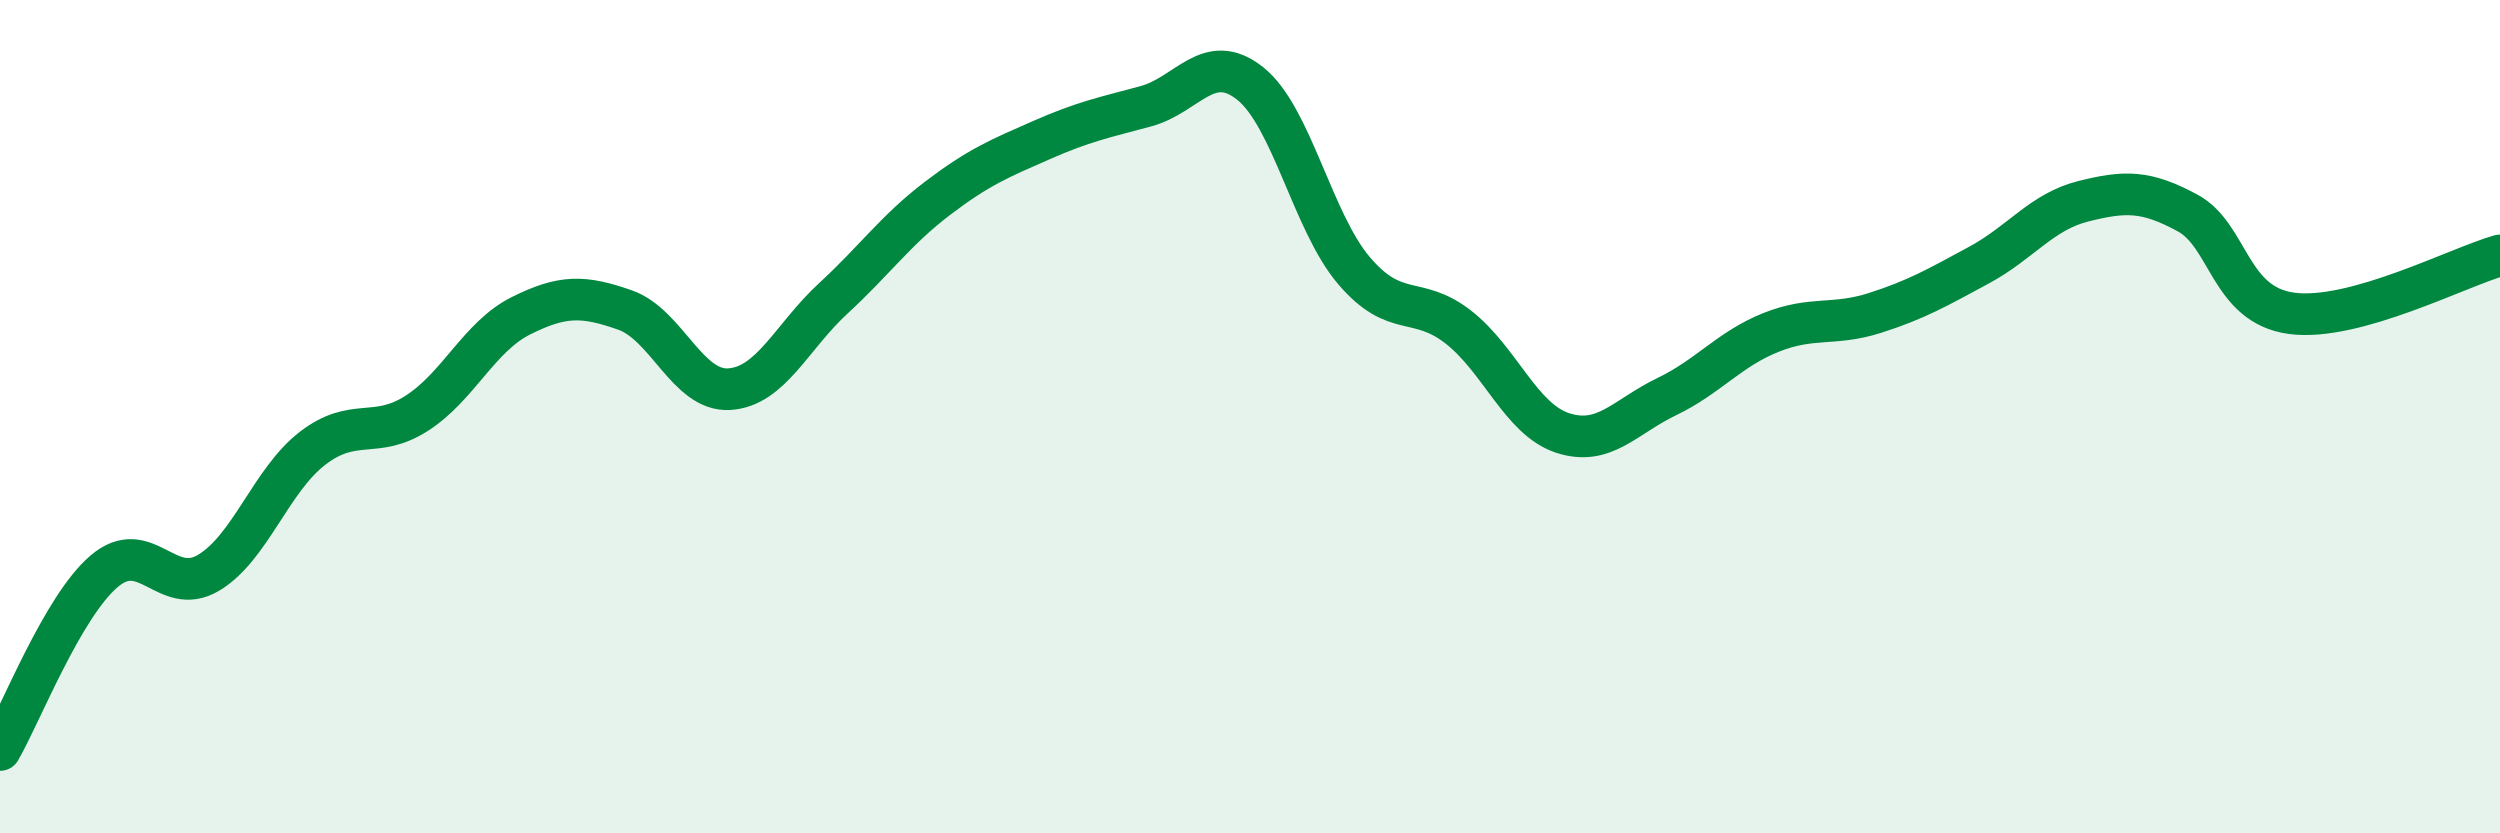 
    <svg width="60" height="20" viewBox="0 0 60 20" xmlns="http://www.w3.org/2000/svg">
      <path
        d="M 0,18 C 0.5,17.14 1.5,14.56 2.5,13.71 C 3.5,12.86 4,14.34 5,13.75 C 6,13.16 6.5,11.53 7.5,10.76 C 8.5,9.99 9,10.56 10,9.92 C 11,9.28 11.5,8.08 12.5,7.58 C 13.5,7.08 14,7.09 15,7.44 C 16,7.79 16.5,9.4 17.5,9.34 C 18.5,9.28 19,8.08 20,7.16 C 21,6.24 21.5,5.52 22.5,4.76 C 23.5,4 24,3.8 25,3.36 C 26,2.92 26.5,2.82 27.5,2.55 C 28.5,2.28 29,1.21 30,2 C 31,2.79 31.5,5.33 32.5,6.5 C 33.5,7.67 34,7.07 35,7.85 C 36,8.63 36.5,10.06 37.5,10.39 C 38.5,10.72 39,10 40,9.52 C 41,9.04 41.5,8.38 42.5,7.98 C 43.5,7.58 44,7.83 45,7.51 C 46,7.19 46.5,6.9 47.5,6.36 C 48.5,5.82 49,5.08 50,4.83 C 51,4.58 51.5,4.57 52.5,5.11 C 53.5,5.65 53.5,7.32 55,7.52 C 56.5,7.72 59,6.41 60,6.13L60 20L0 20Z"
        fill="#008740"
        opacity="0.1"
        stroke-linecap="round"
        stroke-linejoin="round"
      />
      <path
        d="M 0,18 C 0.5,17.14 1.5,14.56 2.5,13.71 C 3.5,12.86 4,14.34 5,13.75 C 6,13.16 6.5,11.53 7.5,10.76 C 8.5,9.99 9,10.56 10,9.92 C 11,9.28 11.5,8.08 12.5,7.58 C 13.5,7.08 14,7.09 15,7.44 C 16,7.79 16.5,9.4 17.5,9.34 C 18.5,9.28 19,8.08 20,7.16 C 21,6.24 21.5,5.52 22.5,4.76 C 23.5,4 24,3.8 25,3.36 C 26,2.92 26.5,2.82 27.5,2.55 C 28.5,2.28 29,1.21 30,2 C 31,2.79 31.5,5.33 32.5,6.5 C 33.5,7.67 34,7.07 35,7.85 C 36,8.63 36.5,10.06 37.5,10.39 C 38.5,10.72 39,10 40,9.52 C 41,9.04 41.5,8.38 42.5,7.98 C 43.5,7.58 44,7.83 45,7.51 C 46,7.19 46.5,6.9 47.5,6.36 C 48.5,5.82 49,5.08 50,4.83 C 51,4.58 51.5,4.57 52.5,5.11 C 53.5,5.65 53.5,7.32 55,7.52 C 56.5,7.72 59,6.41 60,6.13"
        stroke="#008740"
        stroke-width="1"
        fill="none"
        stroke-linecap="round"
        stroke-linejoin="round"
      />
    </svg>
  